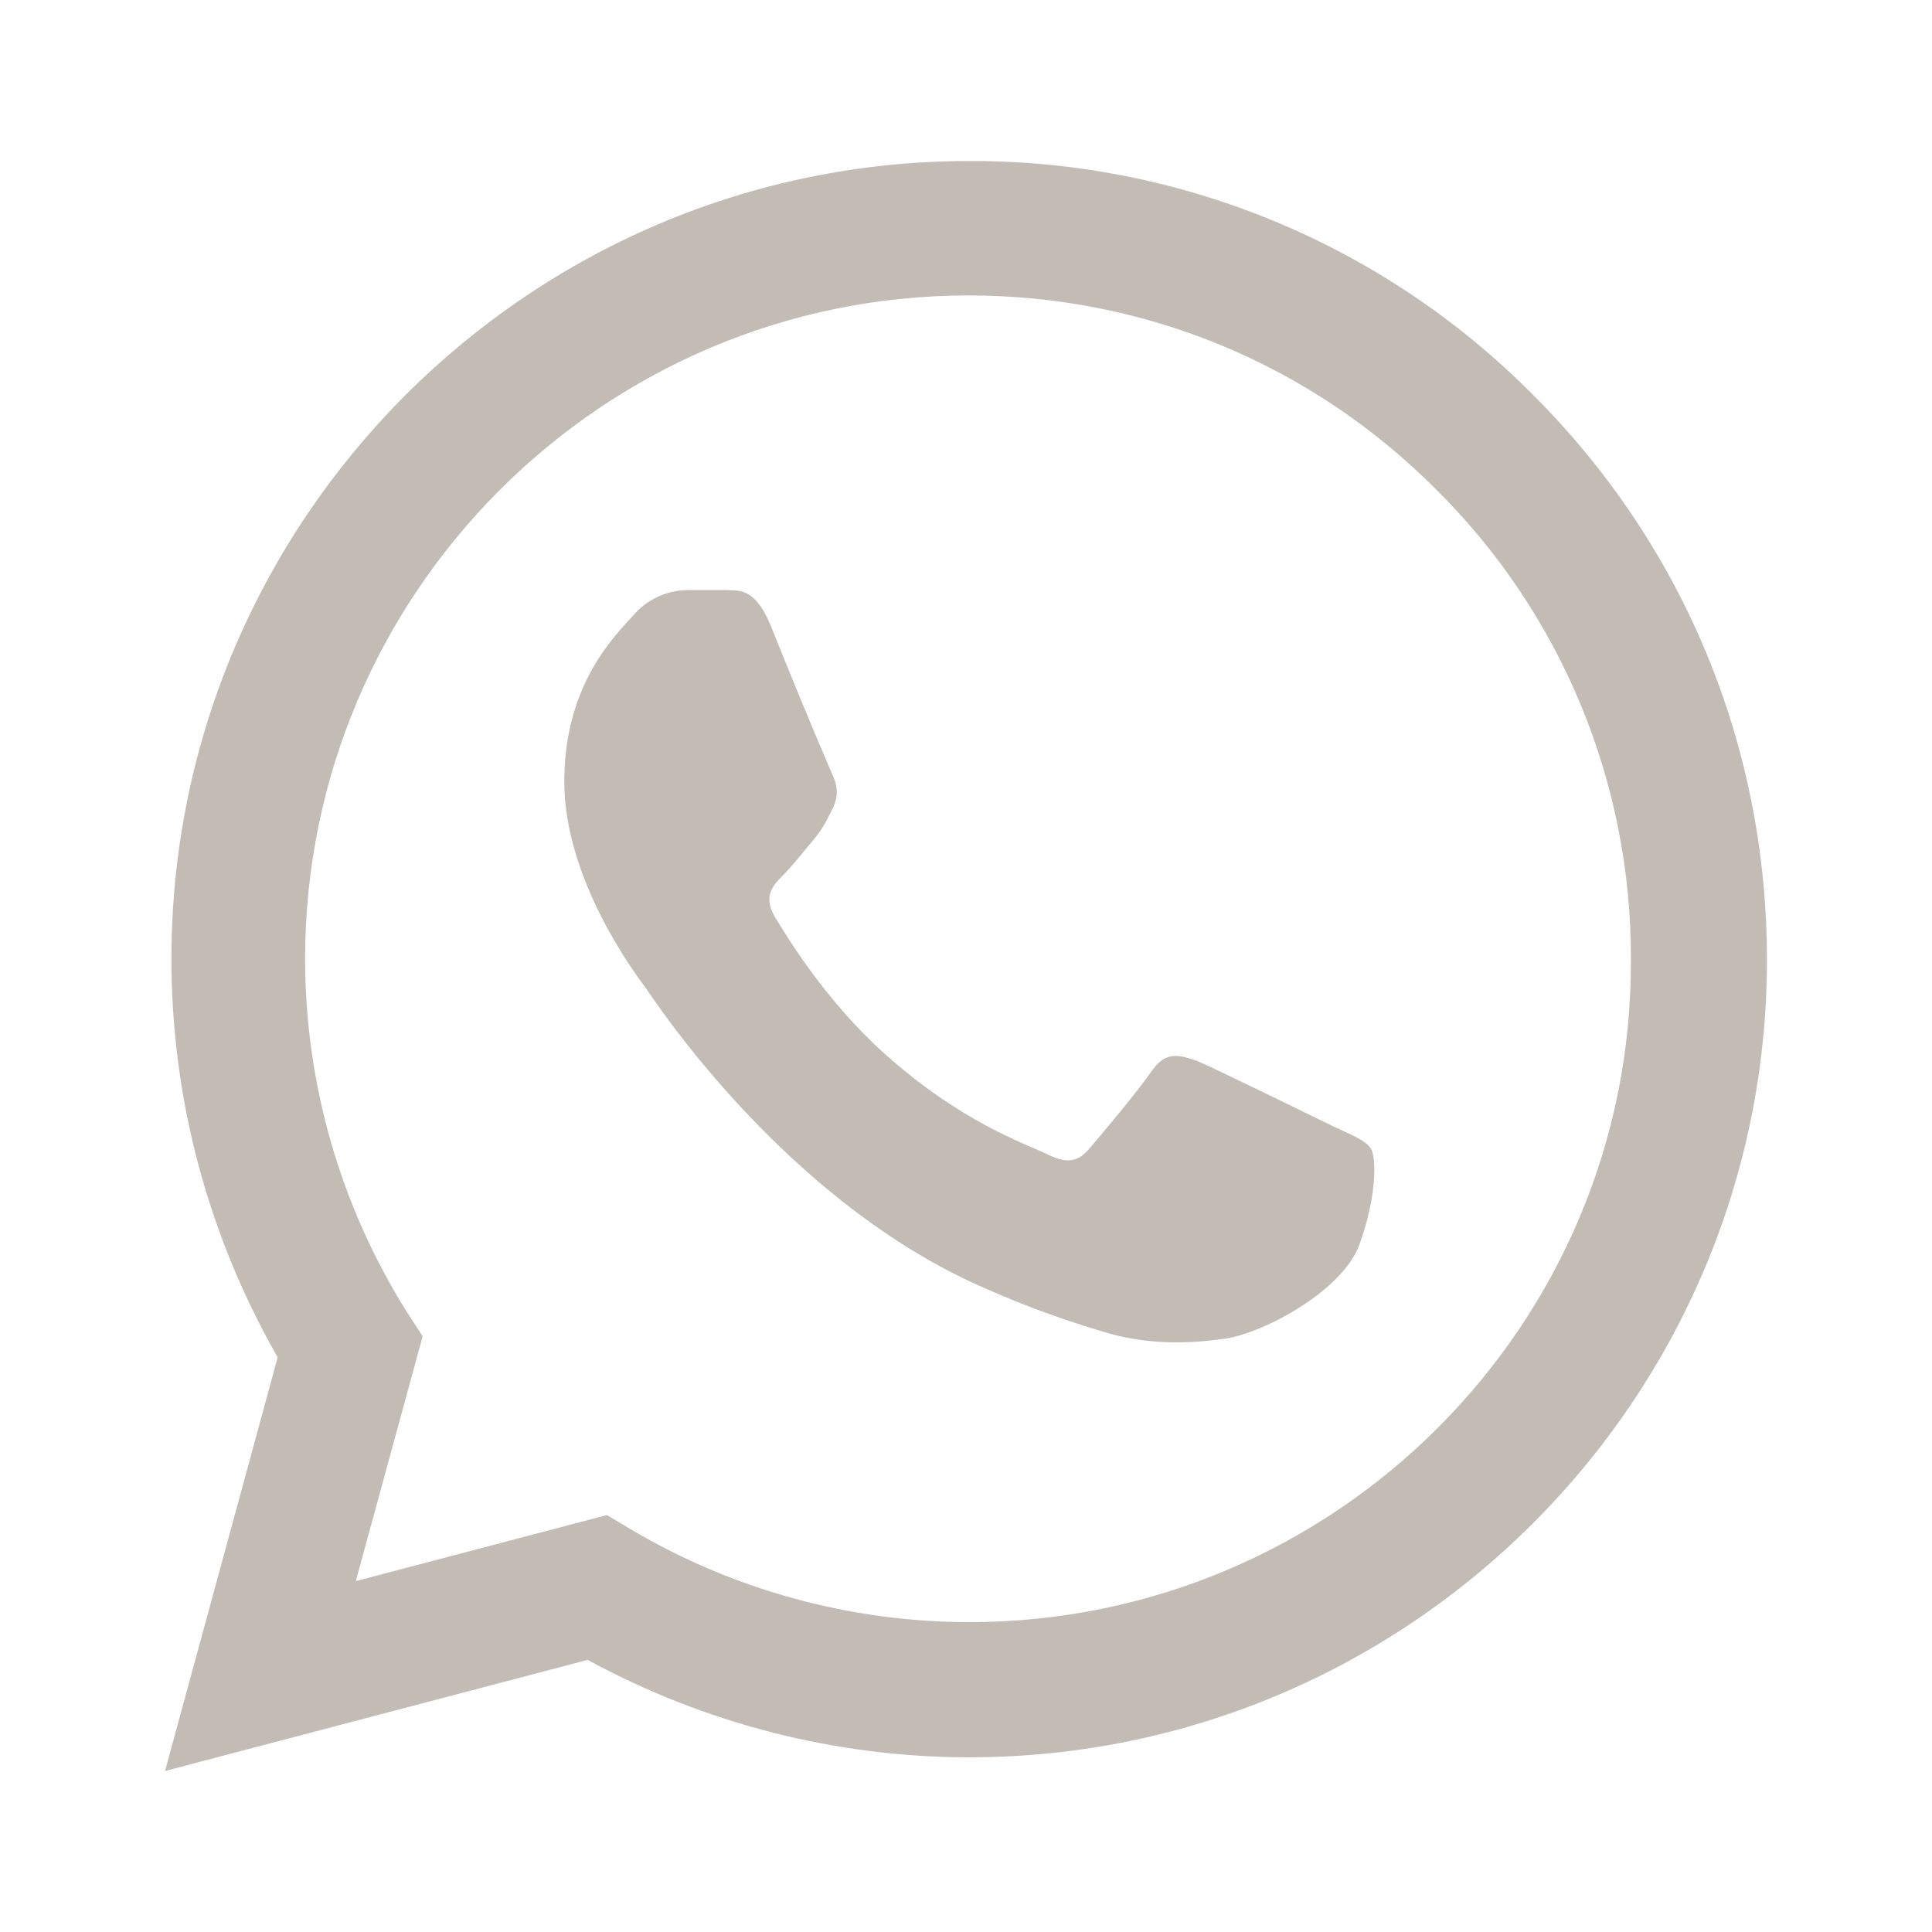 <?xml version="1.0" encoding="utf-8"?>
<!-- Generator: Adobe Illustrator 16.0.0, SVG Export Plug-In . SVG Version: 6.00 Build 0)  -->
<!DOCTYPE svg PUBLIC "-//W3C//DTD SVG 1.1//EN" "http://www.w3.org/Graphics/SVG/1.1/DTD/svg11.dtd">
<svg version="1.1" id="Layer_1" xmlns="http://www.w3.org/2000/svg" xmlns:xlink="http://www.w3.org/1999/xlink" x="0px" y="0px"
	 width="26px" height="26px" viewBox="0 0 26 26" enable-background="new 0 0 26 26" xml:space="preserve">
<path opacity="0.5" fill="#897A6C" d="M20.637,5.32c-2.006-2.027-4.742-3.163-7.594-3.153c-5.915,0-10.736,4.82-10.736,10.736
	c0,1.895,0.499,3.738,1.43,5.363l-1.516,5.567l5.687-1.495c1.571,0.855,3.337,1.311,5.135,1.311c5.915,0,10.736-4.817,10.736-10.733
	C23.779,10.043,22.663,7.345,20.637,5.32L20.637,5.32z M13.043,21.83c-1.601-0.002-3.172-0.432-4.55-1.247l-0.325-0.194l-3.38,0.889
	l0.9-3.295l-0.217-0.334c-0.891-1.422-1.364-3.064-1.365-4.746c0-4.919,4.008-8.927,8.927-8.927c2.383,0,4.625,0.931,6.304,2.621
	c1.681,1.671,2.62,3.946,2.611,6.316C21.971,17.832,17.962,21.829,13.043,21.83L13.043,21.83z M17.939,15.156
	c-0.271-0.131-1.592-0.78-1.83-0.879c-0.25-0.086-0.422-0.129-0.606,0.131c-0.185,0.271-0.694,0.878-0.845,1.051
	c-0.152,0.184-0.315,0.206-0.585,0.064c-0.271-0.129-1.138-0.422-2.156-1.332c-0.802-0.714-1.333-1.592-1.495-1.863
	c-0.152-0.27-0.022-0.411,0.119-0.552c0.119-0.12,0.27-0.314,0.4-0.466s0.185-0.27,0.271-0.444c0.087-0.184,0.044-0.336-0.021-0.466
	c-0.283-0.661-0.557-1.325-0.824-1.993c-0.216-0.52-0.444-0.455-0.606-0.466h-0.52C8.966,7.947,8.706,8.069,8.526,8.277
	c-0.239,0.27-0.932,0.92-0.932,2.242c0,1.322,0.964,2.6,1.094,2.774c0.13,0.184,1.896,2.893,4.583,4.051
	c0.639,0.282,1.137,0.444,1.527,0.563c0.64,0.206,1.226,0.174,1.69,0.108c0.52-0.076,1.593-0.649,1.81-1.277
	c0.228-0.629,0.228-1.16,0.151-1.279C18.372,15.34,18.211,15.286,17.939,15.156z"/>
</svg>
